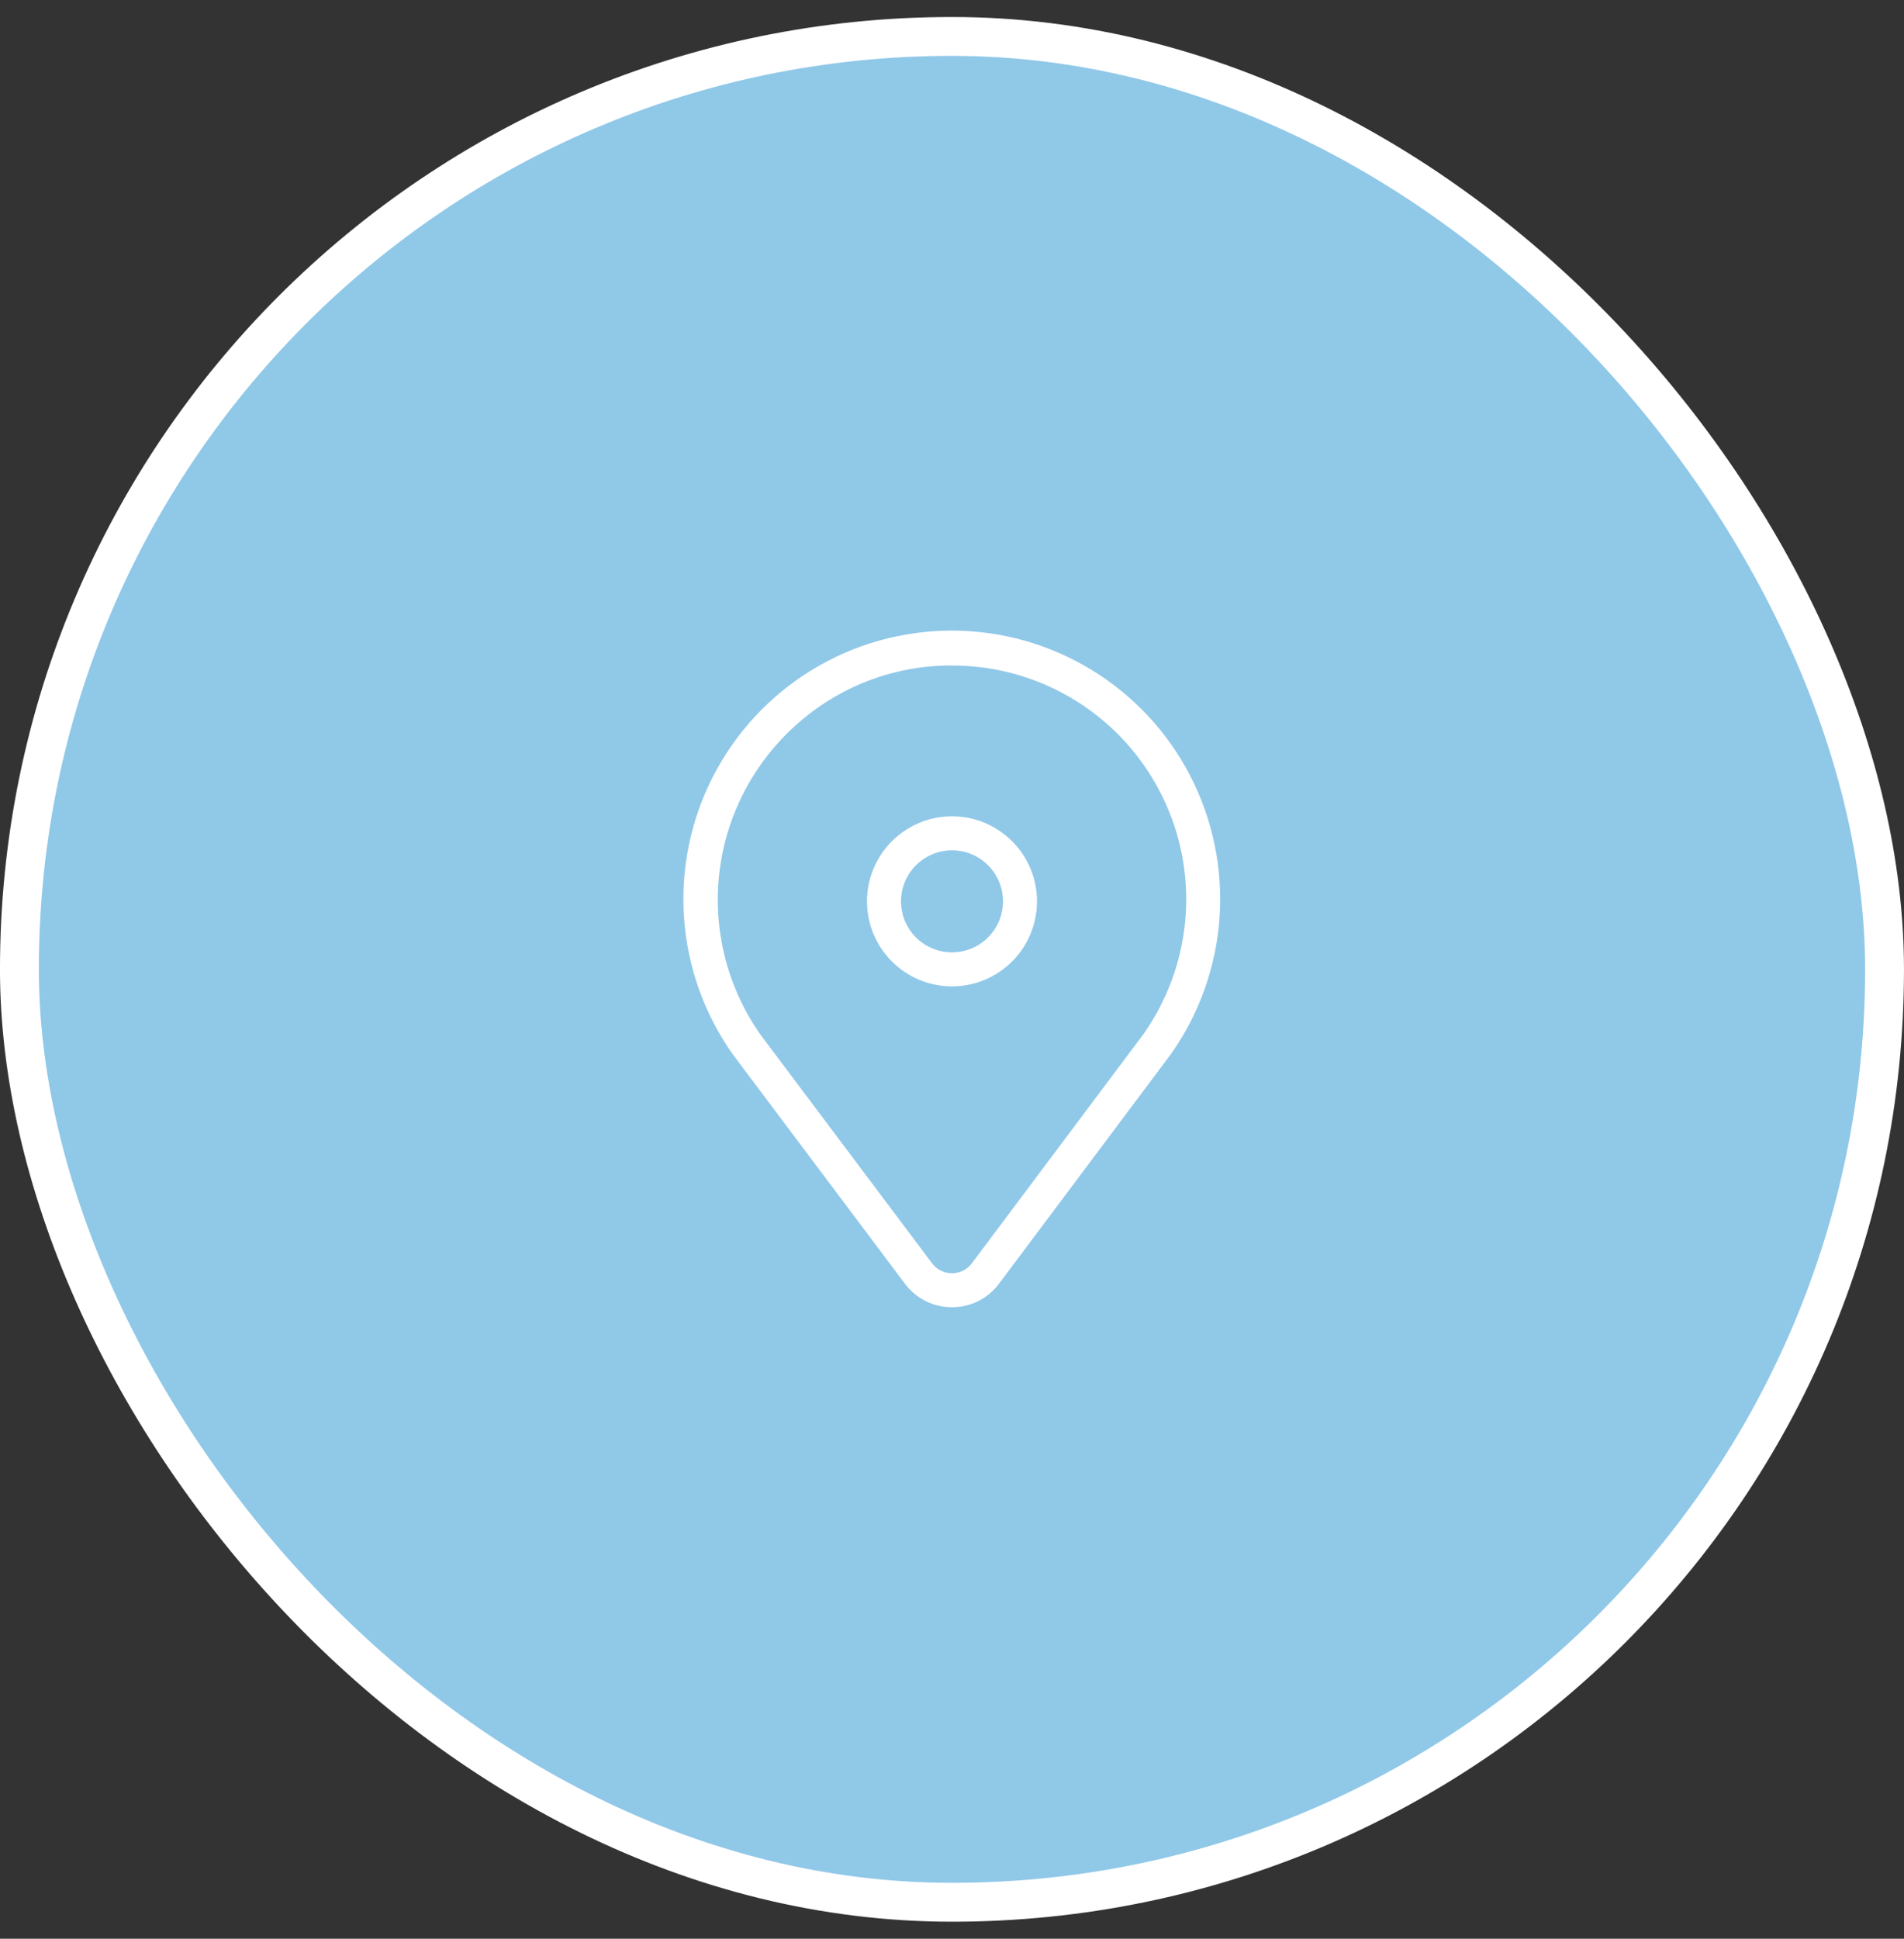 <svg width="56" height="57" viewBox="0 0 56 57" fill="none" xmlns="http://www.w3.org/2000/svg">
<rect x="0" y="0" width="56" height="57" fill="#333333" stroke="none"/>
<rect x="0.571" y="1.071" width="54.857" height="54.857" rx="27.429" fill="#90C8E8"/>
<rect x="0.571" y="1.071" width="54.857" height="54.857" rx="27.429" stroke="white" stroke-width="1.143"/>
<path d="M27.999 38.433C27.731 38.434 27.465 38.373 27.225 38.252C26.985 38.132 26.776 37.958 26.615 37.742L21.554 31C20.717 29.819 20.22 28.431 20.119 26.987C20.018 25.543 20.315 24.098 20.98 22.812C21.644 21.526 22.649 20.447 23.885 19.693C25.121 18.94 26.54 18.541 27.988 18.54C29.436 18.539 30.856 18.936 32.093 19.688C33.33 20.439 34.337 21.517 35.003 22.802C35.669 24.088 35.968 25.531 35.869 26.976C35.77 28.42 35.275 29.809 34.439 30.991L29.384 37.74C29.224 37.956 29.015 38.131 28.774 38.252C28.534 38.372 28.268 38.434 27.999 38.433ZM27.991 19.566C26.301 19.561 24.669 20.184 23.413 21.315C22.154 22.44 21.351 23.988 21.157 25.665C20.964 27.343 21.393 29.033 22.363 30.415L27.414 37.142C27.482 37.233 27.57 37.307 27.672 37.358C27.773 37.408 27.885 37.434 27.998 37.434C28.112 37.434 28.224 37.408 28.326 37.357C28.427 37.306 28.516 37.233 28.584 37.142L33.628 30.408C34.316 29.434 34.739 28.298 34.856 27.111C34.972 25.924 34.778 24.728 34.291 23.639C33.805 22.55 33.044 21.606 32.083 20.9C31.122 20.195 29.994 19.751 28.809 19.613C28.538 19.582 28.265 19.566 27.991 19.566Z" fill="white"/>
<path d="M28 29C27.506 29 27.022 28.853 26.611 28.579C26.2 28.304 25.88 27.913 25.69 27.457C25.501 27 25.452 26.497 25.548 26.012C25.645 25.527 25.883 25.082 26.232 24.732C26.582 24.383 27.027 24.145 27.512 24.048C27.997 23.952 28.5 24.001 28.957 24.19C29.413 24.38 29.804 24.7 30.079 25.111C30.353 25.522 30.5 26.006 30.5 26.5C30.5 27.163 30.237 27.799 29.768 28.268C29.299 28.737 28.663 29 28 29ZM28 25C27.703 25 27.413 25.088 27.167 25.253C26.92 25.418 26.728 25.652 26.614 25.926C26.501 26.2 26.471 26.502 26.529 26.793C26.587 27.084 26.73 27.351 26.939 27.561C27.149 27.77 27.416 27.913 27.707 27.971C27.998 28.029 28.3 27.999 28.574 27.886C28.848 27.772 29.082 27.58 29.247 27.333C29.412 27.087 29.5 26.797 29.5 26.5C29.5 26.102 29.342 25.721 29.061 25.439C28.779 25.158 28.398 25 28 25Z" fill="white"/>
</svg>
